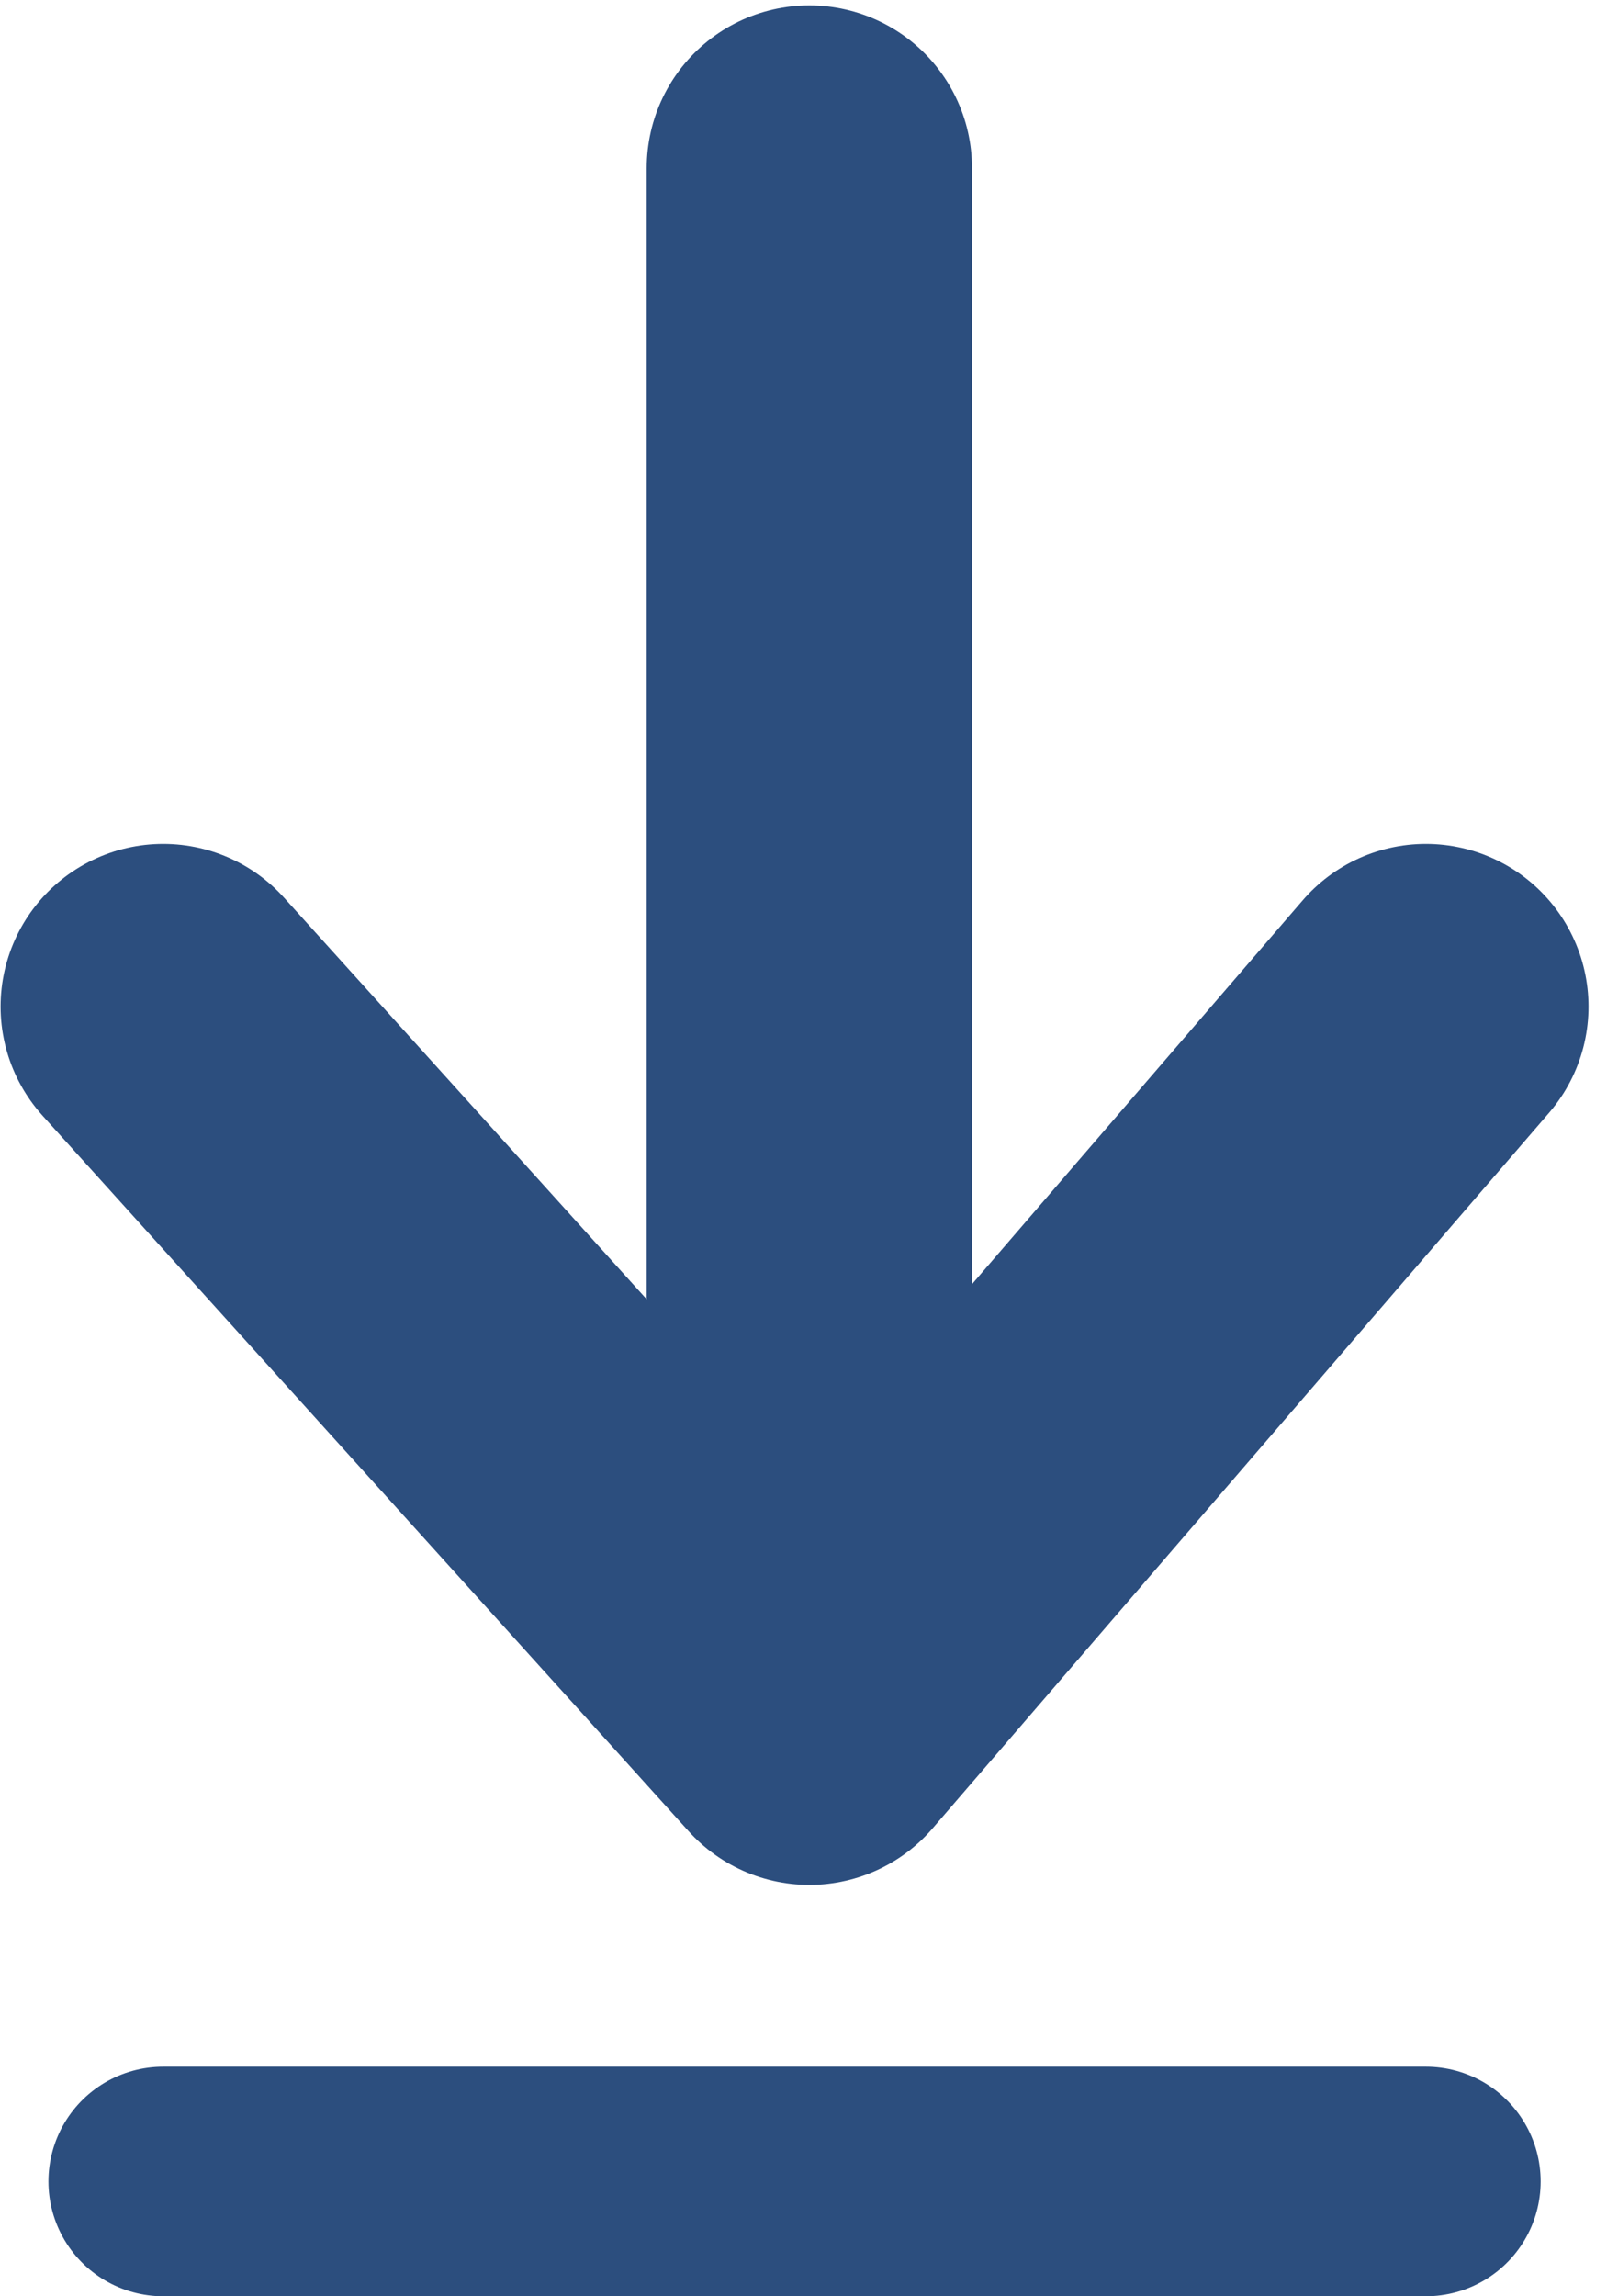<svg width="14" height="20" viewBox="0 0 14 20" fill="none" xmlns="http://www.w3.org/2000/svg">
<path d="M7.051 1.464L7.051 13.178" stroke="#2C4E7E" stroke-width="2.834" stroke-linecap="round"/>
<path d="M12.422 8.767L7.051 15L1.422 8.767" stroke="#2C4E7E" stroke-width="2.834" stroke-linecap="round" stroke-linejoin="round"/>
<path d="M1.422 19L12.422 19" stroke="#2C4E7E" stroke-width="2" stroke-linecap="round"/>
</svg>
